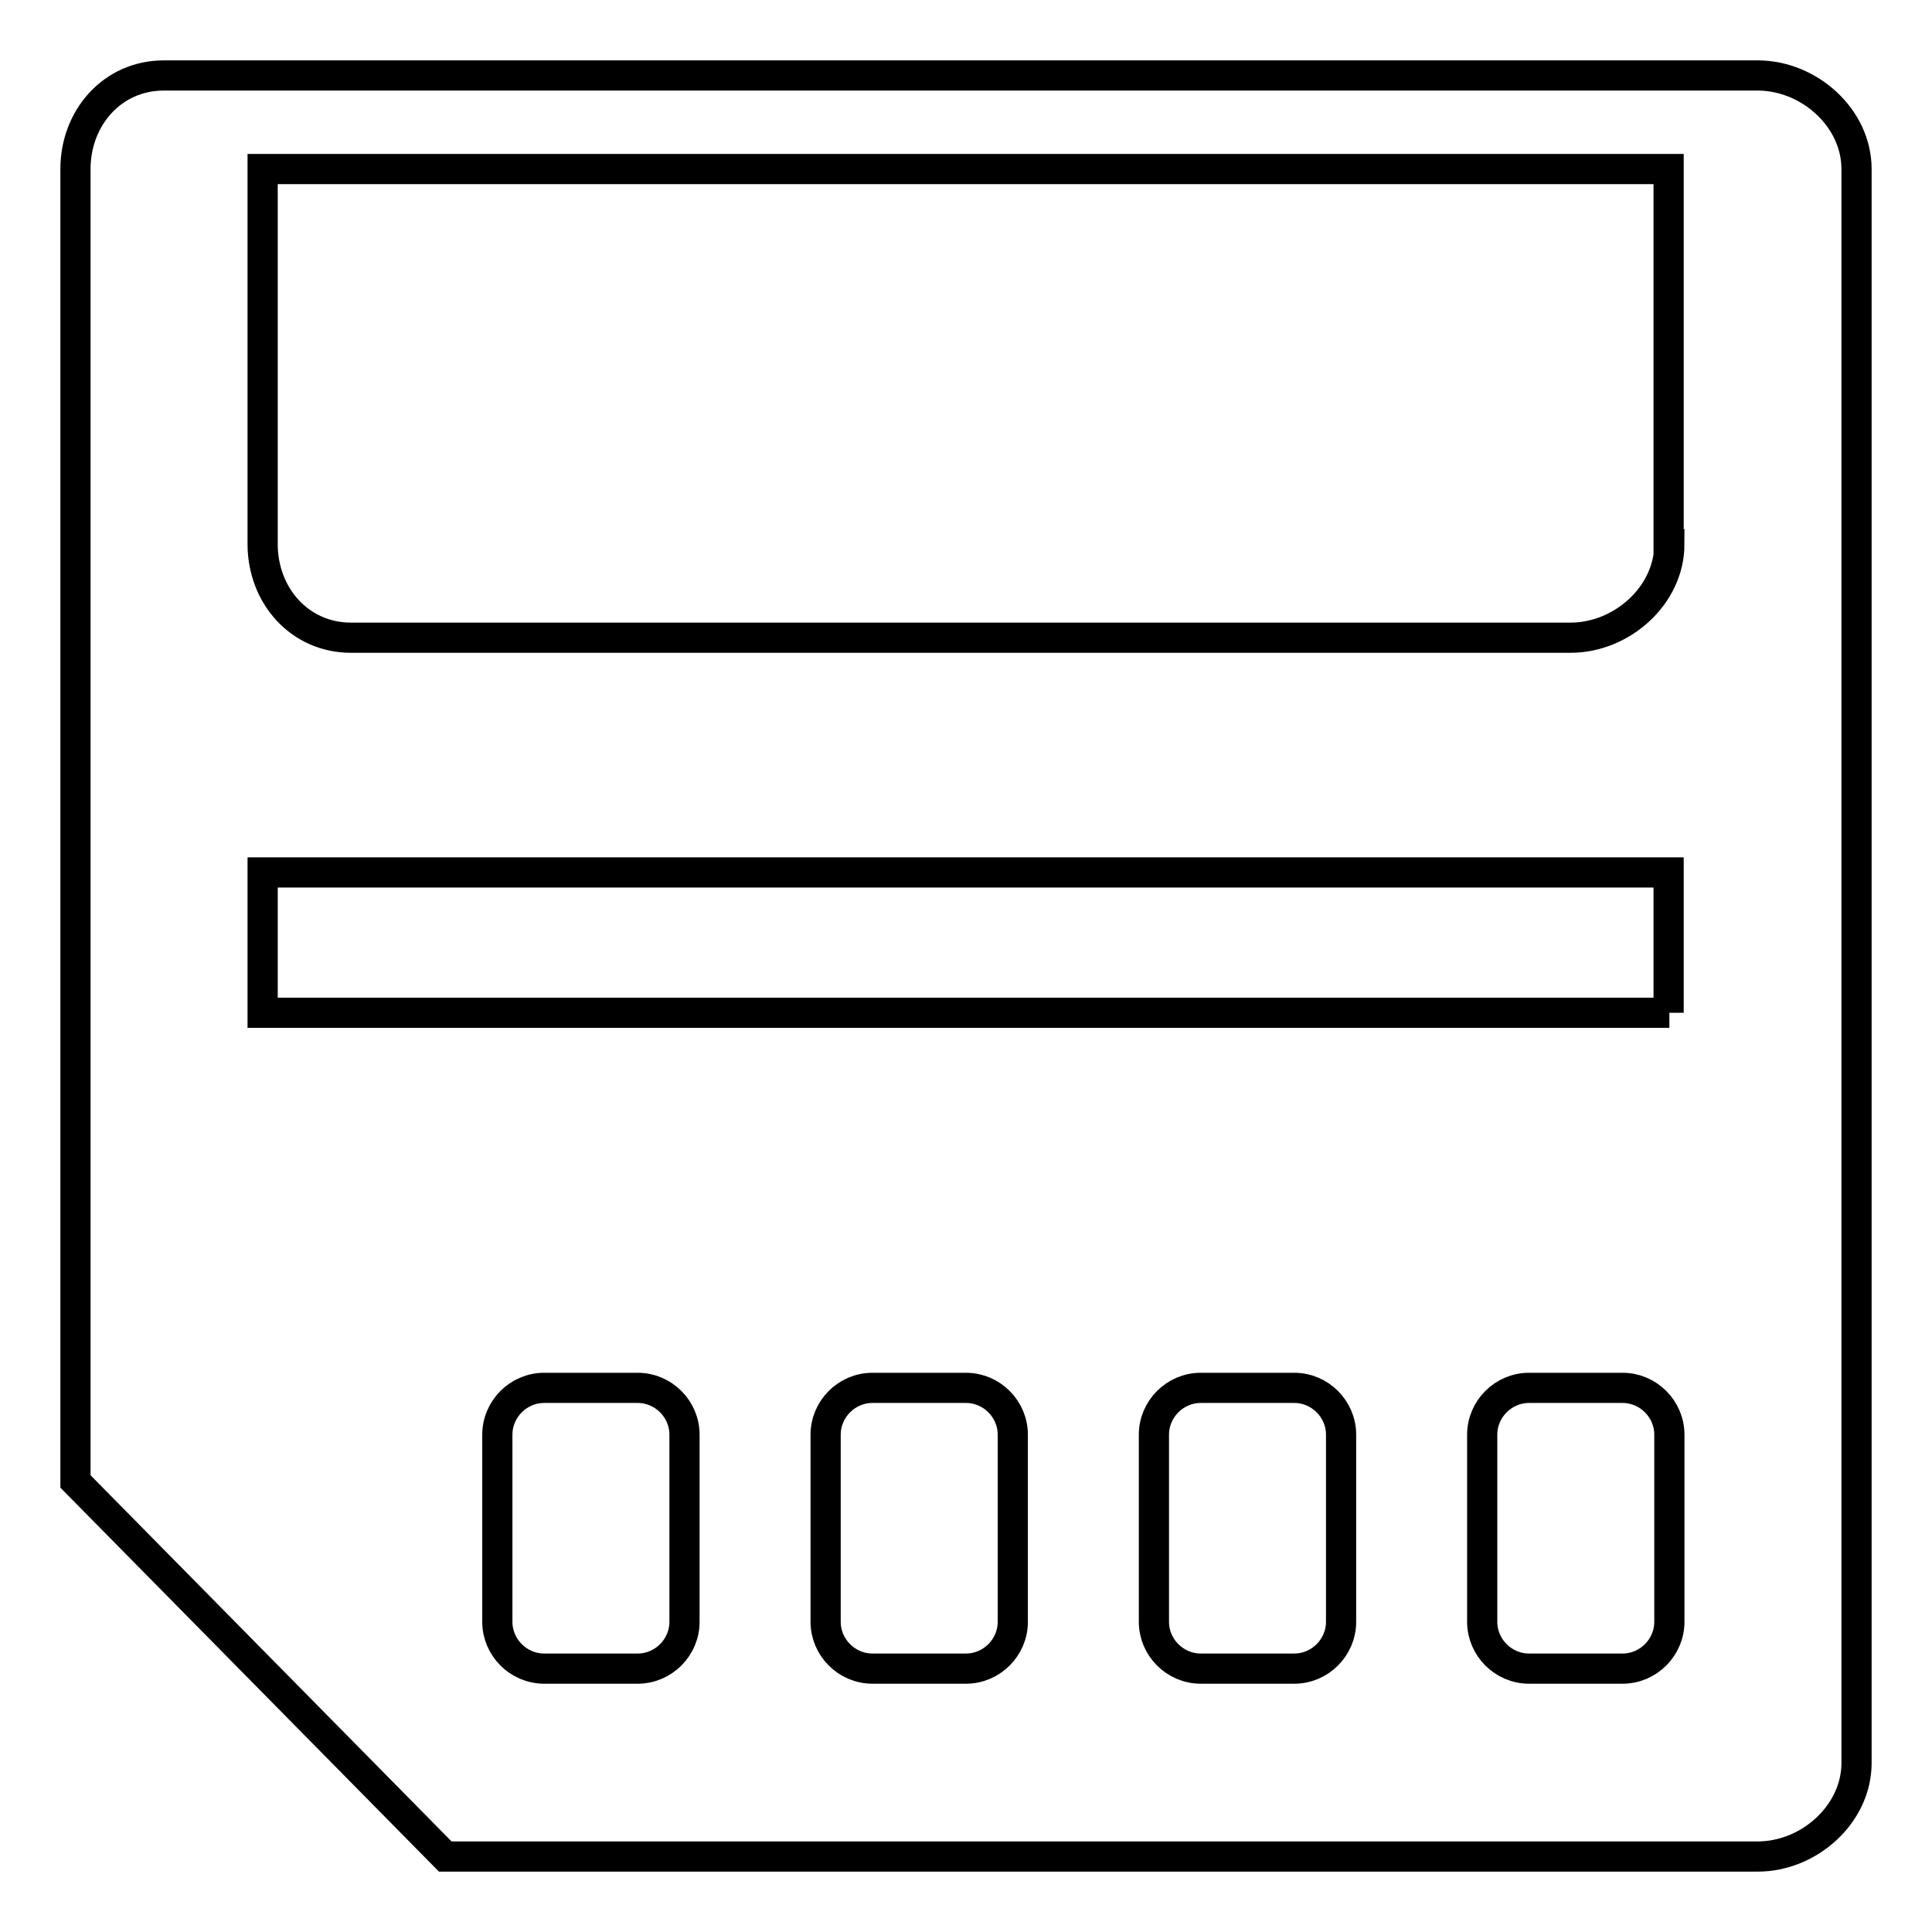 <?xml version="1.0" encoding="utf-8"?>
<!-- Svg Vector Icons : http://www.onlinewebfonts.com/icon -->
<!DOCTYPE svg PUBLIC "-//W3C//DTD SVG 1.1//EN" "http://www.w3.org/Graphics/SVG/1.1/DTD/svg11.dtd">
<svg version="1.1" xmlns="http://www.w3.org/2000/svg" xmlns:xlink="http://www.w3.org/1999/xlink" x="0px" y="0px" viewBox="0 0 256 256" enable-background="new 0 0 256 256" xml:space="preserve">
<g> <path stroke-width="4" fill-opacity="0" stroke="#000000"  d="M232.9,10H21.7C14.9,10,10,15.6,10,22.4v173.9L59,246h173.9c6.8,0,13.1-5.6,13.1-12.4V22.4 C246,15.6,239.7,10,232.9,10z M90.7,214.9c0,3.4-2.8,6.2-6.2,6.2H72.1c-3.4,0-6.2-2.8-6.2-6.2v-24.8c0-3.4,2.8-6.2,6.2-6.2h12.4 c3.4,0,6.2,2.8,6.2,6.2V214.9z M134.2,214.9c0,3.4-2.8,6.2-6.2,6.2h-12.4c-3.4,0-6.2-2.8-6.2-6.2v-24.8c0-3.4,2.8-6.2,6.2-6.2H128 c3.4,0,6.2,2.8,6.2,6.2V214.9z M177.7,214.9c0,3.4-2.8,6.2-6.2,6.2h-12.4c-3.4,0-6.2-2.8-6.2-6.2v-24.8c0-3.4,2.8-6.2,6.2-6.2h12.4 c3.4,0,6.2,2.8,6.2,6.2V214.9z M221.2,214.9c0,3.4-2.8,6.2-6.2,6.2h-12.4c-3.4,0-6.2-2.8-6.2-6.2v-24.8c0-3.4,2.8-6.2,6.2-6.2h12.4 c3.4,0,6.2,2.8,6.2,6.2V214.9z M221.2,134.2H34.8v-18.6h186.3V134.2z M221.2,72.1c0,6.8-6.3,12.4-13.1,12.4H46.5 c-6.8,0-11.7-5.6-11.7-12.4V22.4h186.3V72.1z"/></g>
</svg>